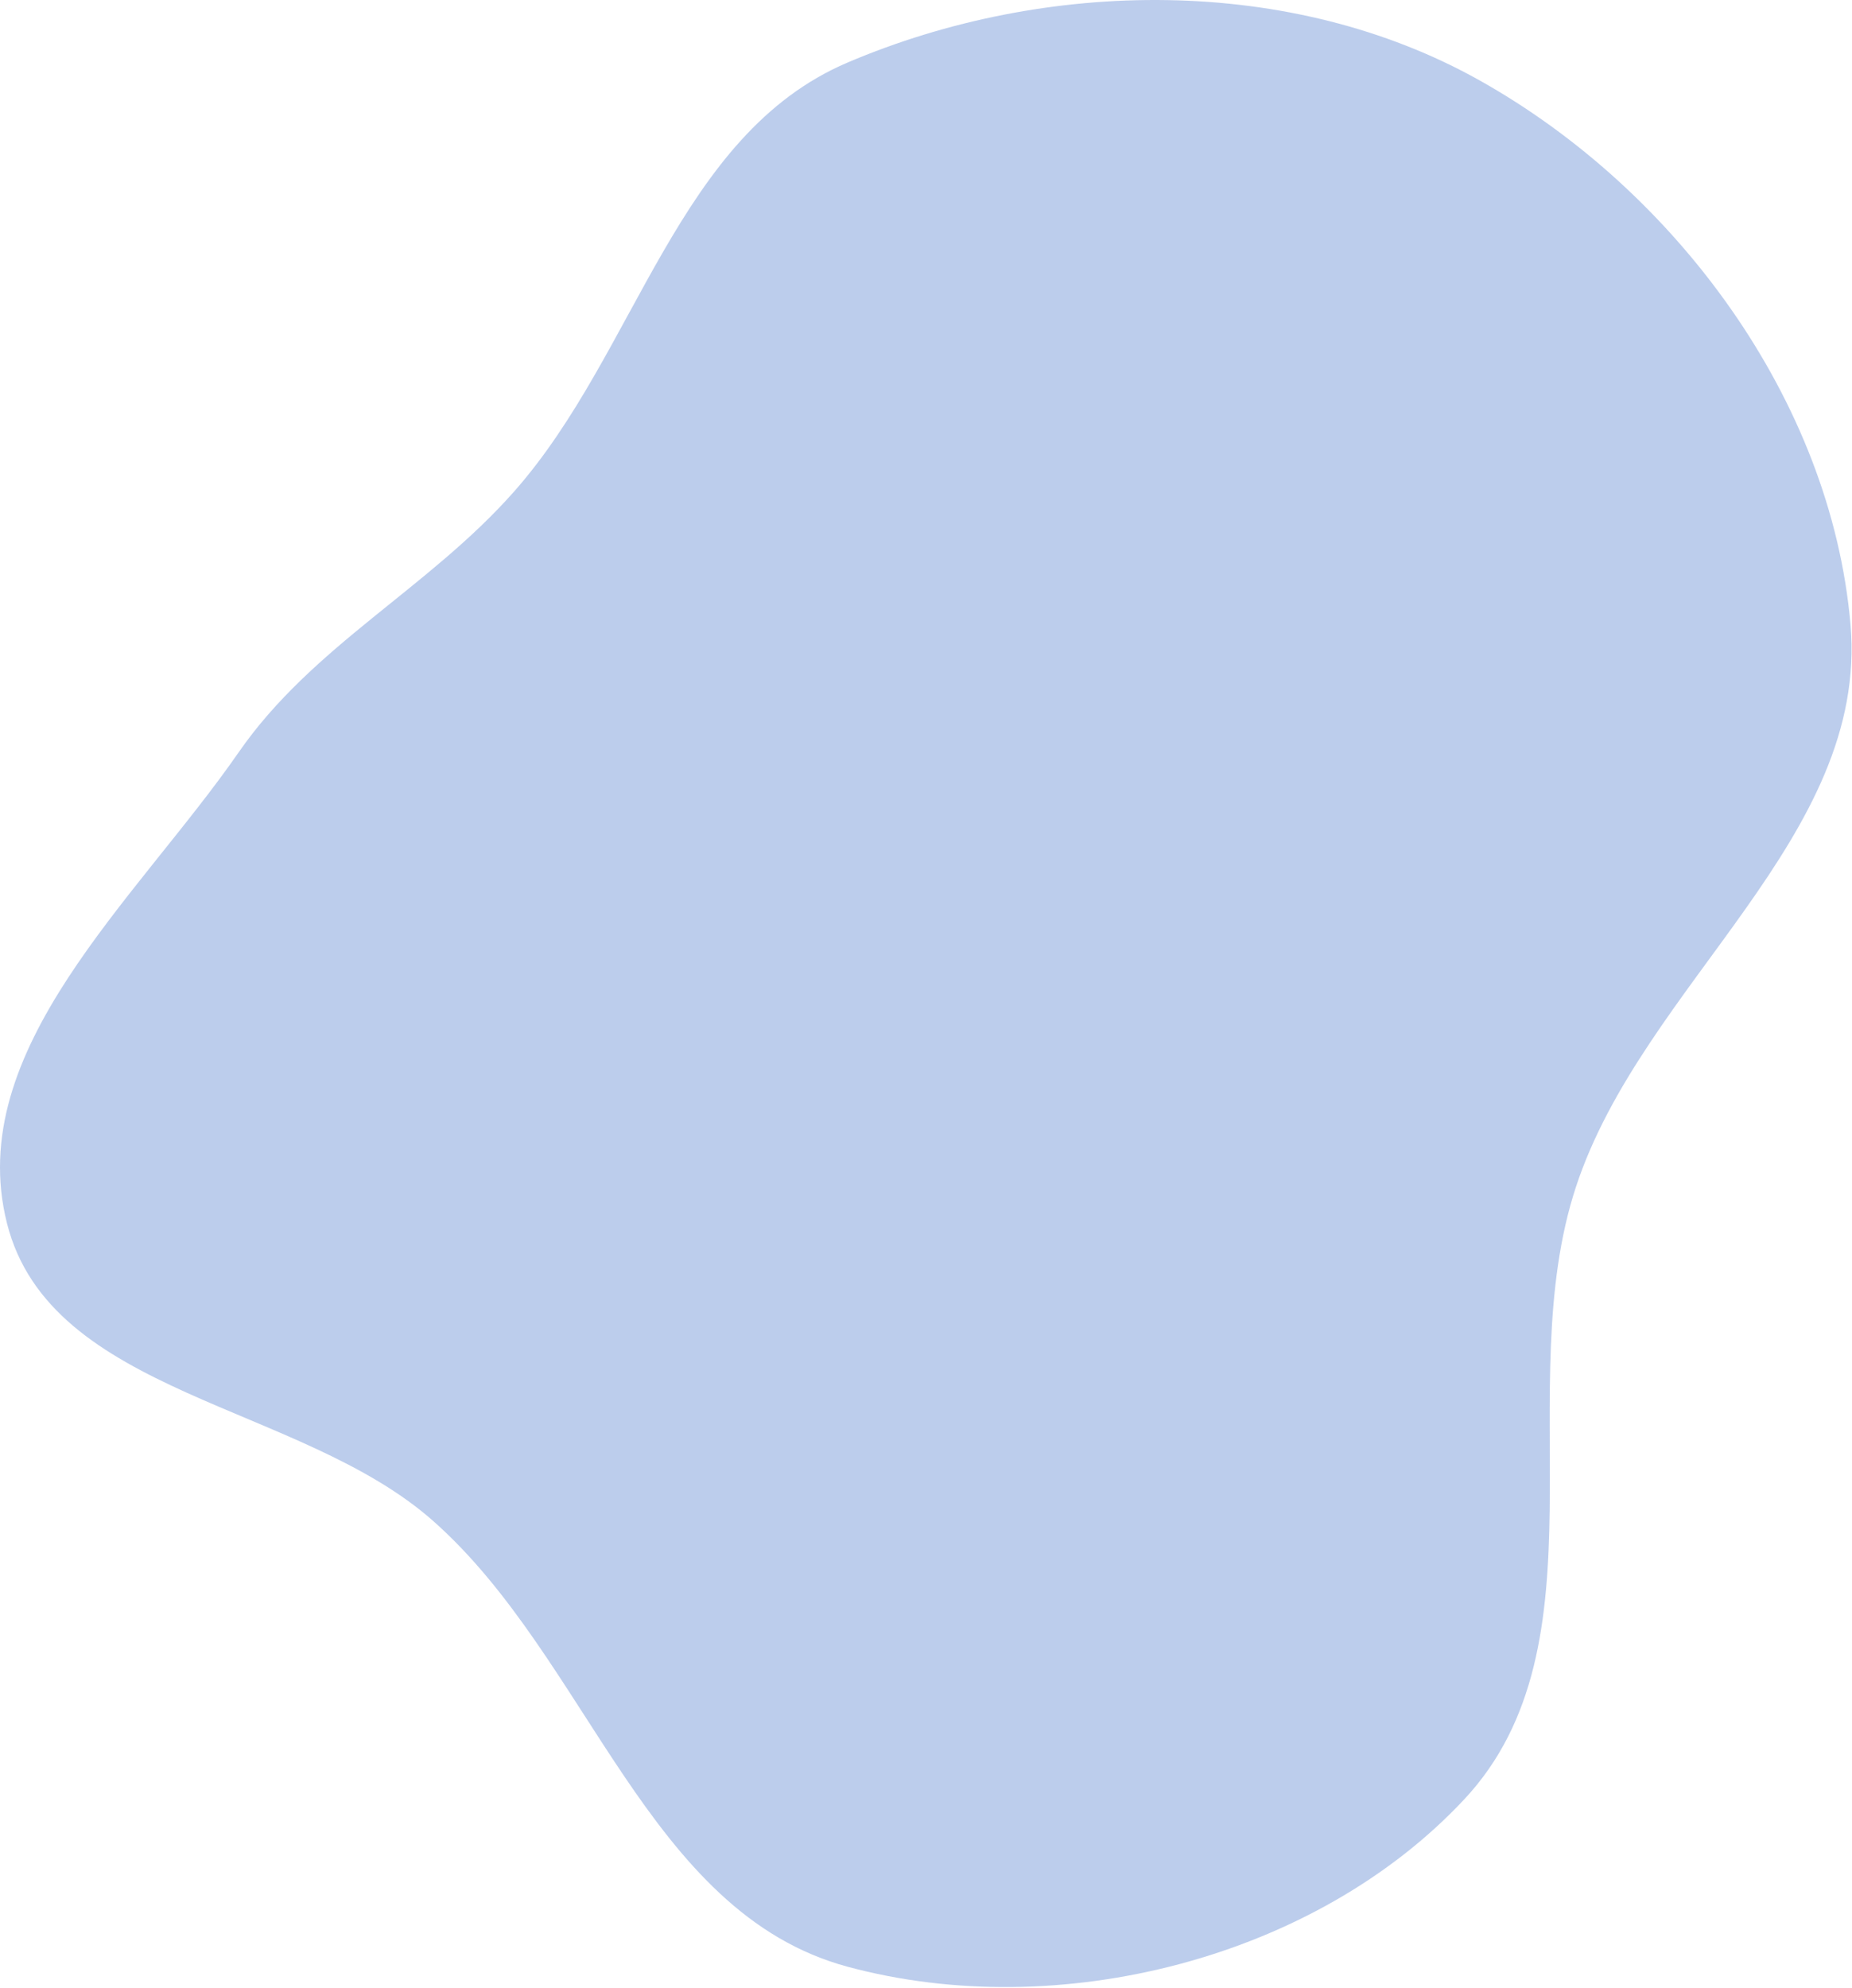 <?xml version="1.0" encoding="UTF-8"?> <svg xmlns="http://www.w3.org/2000/svg" width="588" height="631" viewBox="0 0 588 631" fill="none"> <path fill-rule="evenodd" clip-rule="evenodd" d="M269.115 19.844C332.212 -7.017 409.899 -8.008 469.731 25.502C532.044 60.401 581.317 127.019 587.519 198.17C593.416 265.817 521.557 312.251 500.351 376.759C479.269 440.891 511.003 521.794 464.919 571.126C417.593 621.787 336.049 642.355 269.115 624.293C205.36 607.088 186.978 526.512 137.504 482.773C95.27 445.435 16.053 442.993 2.225 388.343C-11.743 333.141 43.337 285.606 75.773 238.805C99.228 204.963 136.029 186.825 163.283 155.96C202.278 111.798 214.908 42.921 269.115 19.844Z" fill="#416FCA" fill-opacity="0.35"></path> </svg> 